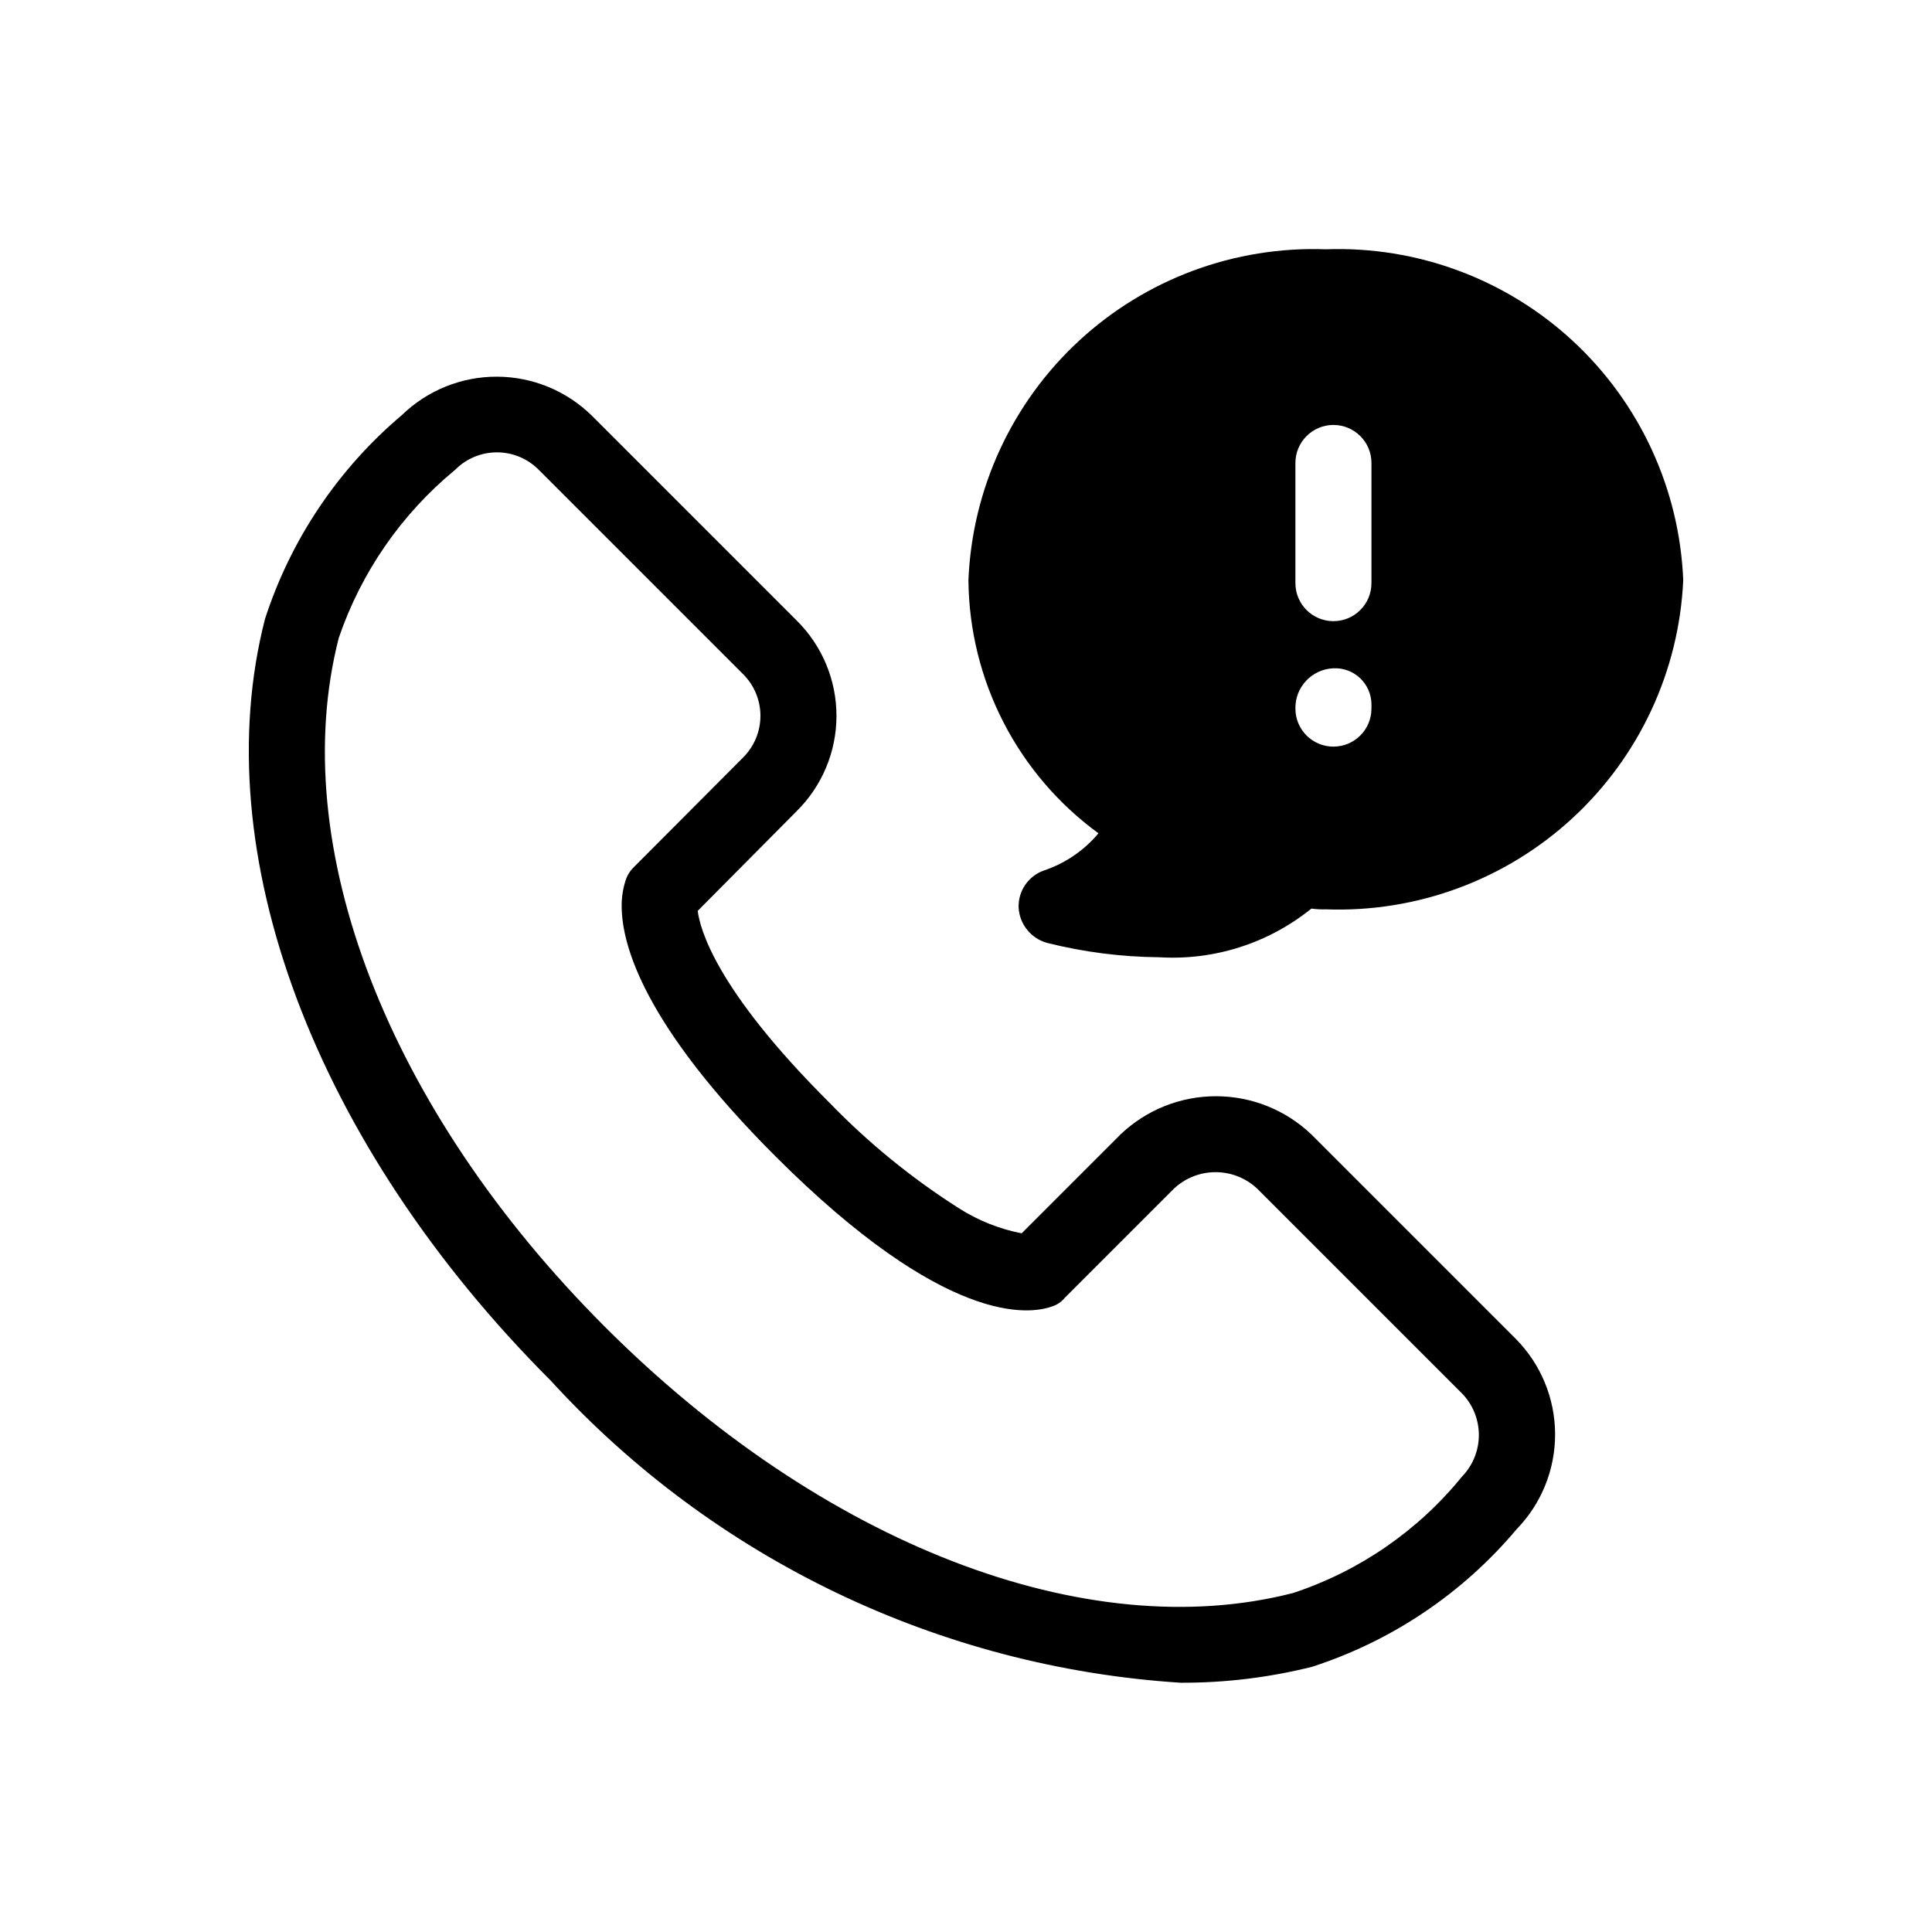 <?xml version="1.0" encoding="UTF-8"?>
<!-- Uploaded to: ICON Repo, www.svgrepo.com, Generator: ICON Repo Mixer Tools -->
<svg fill="#000000" width="800px" height="800px" version="1.1" viewBox="144 144 512 512" xmlns="http://www.w3.org/2000/svg">
 <path d="m491.53 444.64c-6.816-6.504-15.871-10.129-25.293-10.129-9.418 0-18.477 3.625-25.289 10.129l-26.199 26.199c-5.793-1.121-11.328-3.309-16.324-6.449-12.633-7.992-24.27-17.465-34.66-28.215-30.27-30.129-34.301-46.25-34.863-50.785l26.199-26.398h-0.004c6.769-6.676 10.578-15.785 10.578-25.293 0-9.504-3.809-18.613-10.578-25.289l-54.211-54.211h0.004c-6.707-6.613-15.734-10.34-25.152-10.375-9.418-0.039-18.473 3.613-25.23 10.176-16.895 14.266-29.457 32.973-36.273 54.008-15.922 61.867 13.098 139.25 75.773 201.93 43.191 47.23 102.99 75.902 166.86 80.004 11.754 0.047 23.465-1.375 34.863-4.231 21.137-6.836 39.922-19.473 54.211-36.477 6.562-6.758 10.215-15.812 10.176-25.23-0.035-9.418-3.762-18.445-10.375-25.148zm39.902 90.688v-0.004c-11.66 14.344-27.188 25.043-44.738 30.836-54.816 14.105-124.74-12.898-182.38-70.535-57.637-57.637-84.641-127.57-70.535-182.58 5.949-17.414 16.625-32.836 30.832-44.535 2.93-2.965 6.922-4.633 11.086-4.633 4.164 0 8.156 1.668 11.082 4.633l54.211 54.211c2.902 2.918 4.531 6.867 4.531 10.98 0 4.117-1.629 8.066-4.531 10.984l-29.02 29.121c-1.035 1-1.801 2.25-2.215 3.629-0.68 2.148-1.02 4.394-1.008 6.648 0 10.48 6.047 31.641 40.707 66.301 45.141 45.141 67.309 41.918 73.152 39.902 1.43-0.414 2.695-1.258 3.629-2.418l28.816-28.816c2.996-2.836 6.961-4.418 11.082-4.418 4.125 0 8.09 1.582 11.086 4.418l54.211 54.211v-0.004c2.875 2.953 4.481 6.914 4.481 11.035 0 4.121-1.605 8.078-4.481 11.031zm-36.074-325.26v-0.004c-24.168-0.871-47.699 7.859-65.449 24.285-17.746 16.426-28.27 39.215-29.266 63.379 0.219 26.559 13 51.449 34.461 67.105-3.828 4.578-8.852 7.996-14.512 9.875-4.133 1.492-6.824 5.484-6.648 9.875 0.273 4.356 3.258 8.066 7.453 9.27 9.758 2.457 19.77 3.742 29.828 3.828 14.574 0.887 28.953-3.715 40.305-12.895 1.27 0.172 2.547 0.238 3.828 0.199 24.105 0.887 47.582-7.785 65.324-24.129 17.738-16.344 28.305-39.035 29.391-63.129-0.996-24.164-11.52-46.953-29.266-63.379-17.75-16.426-41.281-25.156-65.449-24.285zm12.09 121.72v-0.004c0 5.566-4.508 10.078-10.074 10.078s-10.078-4.512-10.078-10.078c-0.102-5.707 4.375-10.449 10.078-10.68 2.606-0.125 5.148 0.812 7.047 2.598 1.902 1.785 2.992 4.266 3.027 6.875zm0-33.25v-0.004c0 5.566-4.508 10.078-10.074 10.078s-10.078-4.512-10.078-10.078v-31.84c0-5.566 4.512-10.078 10.078-10.078s10.074 4.512 10.074 10.078z"/>
</svg>